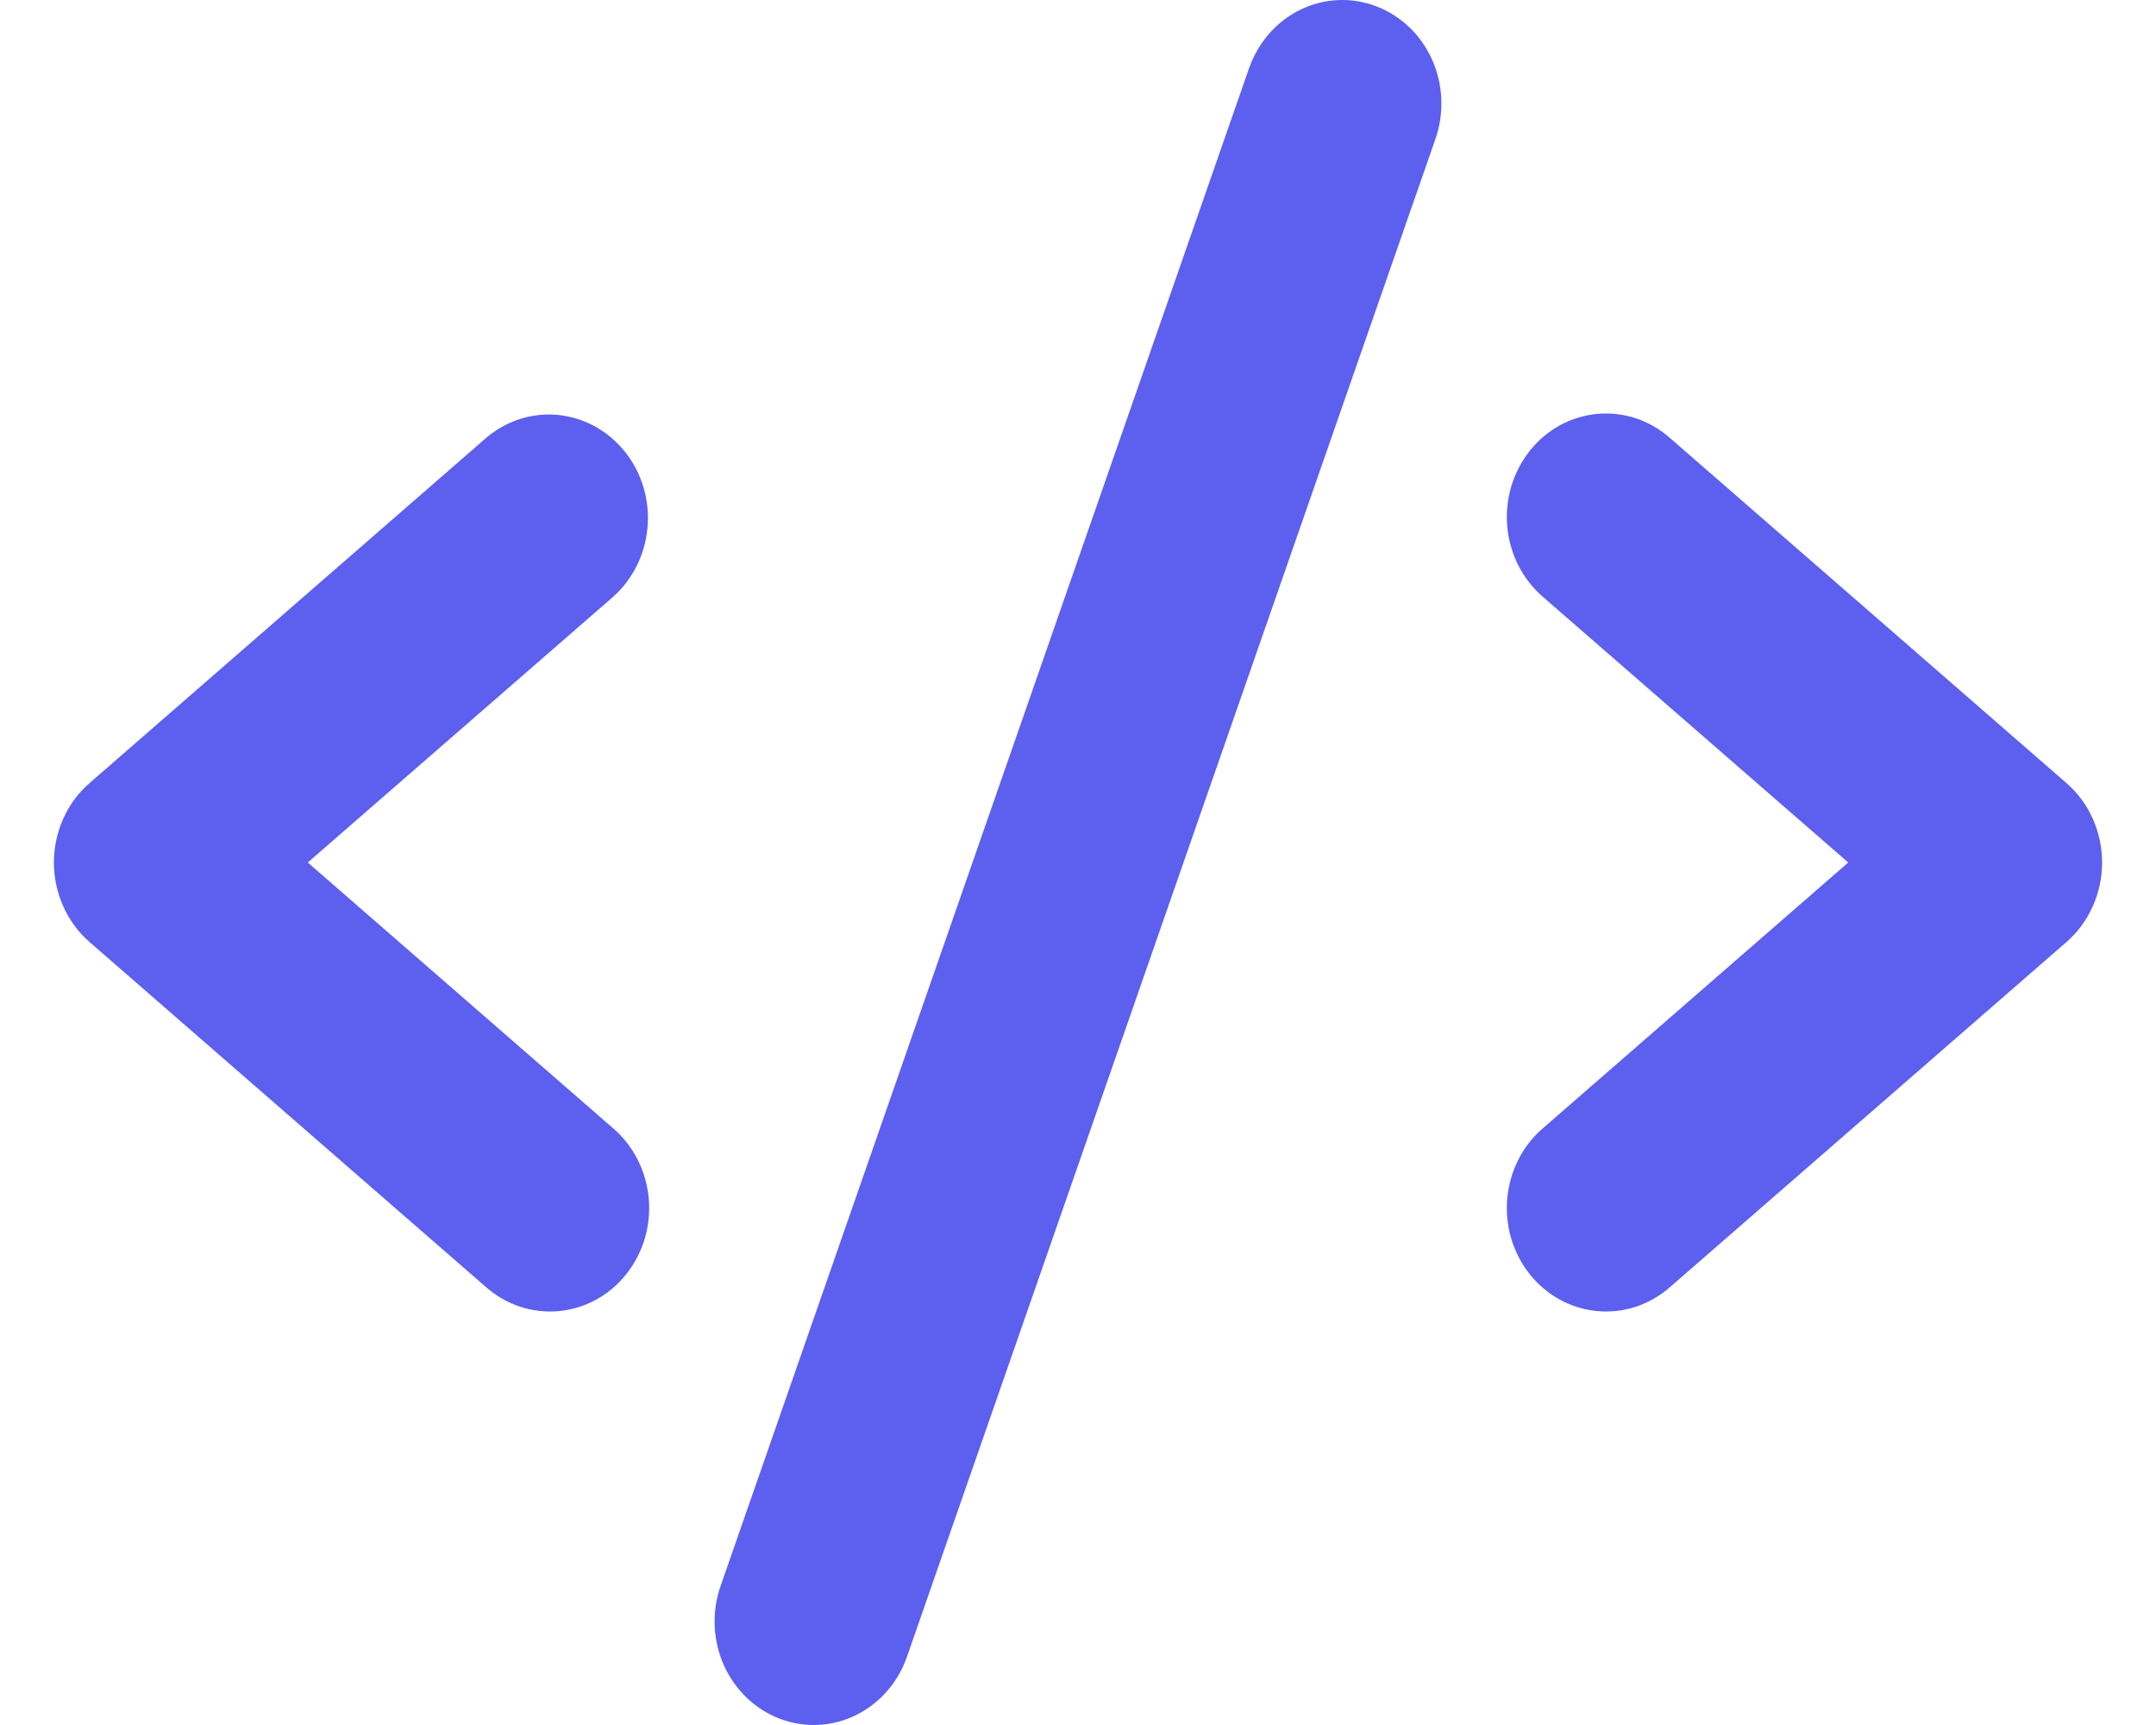 <svg width="20" height="16" viewBox="0 0 20 16" fill="none" xmlns="http://www.w3.org/2000/svg">
<path d="M5.685 5.538L2.855 8L5.685 10.463C5.779 10.543 5.857 10.642 5.914 10.754C5.971 10.865 6.006 10.988 6.018 11.114C6.029 11.24 6.017 11.367 5.981 11.489C5.945 11.61 5.886 11.722 5.809 11.819C5.731 11.917 5.636 11.997 5.528 12.056C5.421 12.114 5.303 12.15 5.182 12.161C5.061 12.172 4.939 12.158 4.824 12.12C4.708 12.081 4.601 12.02 4.508 11.938L0.831 8.738C0.727 8.648 0.644 8.535 0.587 8.407C0.53 8.28 0.5 8.141 0.5 8C0.5 7.859 0.53 7.72 0.587 7.593C0.644 7.465 0.727 7.353 0.831 7.263L4.508 4.063C4.696 3.902 4.937 3.825 5.178 3.849C5.42 3.873 5.642 3.996 5.798 4.191C5.953 4.385 6.028 4.636 6.007 4.888C5.986 5.141 5.87 5.374 5.685 5.538ZM19.169 7.263L15.492 4.063C15.399 3.981 15.292 3.919 15.176 3.88C15.06 3.842 14.939 3.828 14.818 3.839C14.697 3.85 14.579 3.886 14.472 3.944C14.364 4.003 14.269 4.083 14.191 4.181C14.114 4.278 14.055 4.391 14.019 4.512C13.983 4.633 13.971 4.76 13.982 4.886C13.994 5.012 14.029 5.135 14.086 5.247C14.143 5.358 14.221 5.457 14.315 5.538L17.145 8L14.315 10.463C14.221 10.543 14.143 10.642 14.086 10.754C14.029 10.865 13.994 10.988 13.982 11.114C13.971 11.24 13.983 11.367 14.019 11.489C14.055 11.61 14.114 11.722 14.191 11.819C14.269 11.917 14.364 11.997 14.472 12.056C14.579 12.114 14.697 12.15 14.818 12.161C14.939 12.172 15.06 12.158 15.176 12.12C15.292 12.081 15.399 12.02 15.492 11.938L19.169 8.738C19.273 8.648 19.356 8.535 19.413 8.407C19.47 8.28 19.5 8.141 19.5 8C19.5 7.859 19.47 7.72 19.413 7.593C19.356 7.465 19.273 7.353 19.169 7.263ZM12.766 0.058C12.652 0.015 12.532 -0.005 12.411 0.001C12.29 0.006 12.172 0.037 12.063 0.09C11.953 0.143 11.855 0.219 11.773 0.312C11.692 0.405 11.629 0.514 11.587 0.632L6.684 14.712C6.601 14.951 6.612 15.215 6.715 15.446C6.819 15.676 7.005 15.855 7.234 15.942C7.335 15.98 7.441 16 7.548 16C7.737 16 7.921 15.939 8.076 15.826C8.231 15.713 8.348 15.553 8.413 15.368L13.316 1.288C13.357 1.17 13.376 1.044 13.37 0.918C13.365 0.792 13.336 0.668 13.285 0.554C13.234 0.44 13.162 0.337 13.073 0.252C12.983 0.167 12.879 0.101 12.766 0.058Z" fill="#5D5FEF"/>
</svg>
